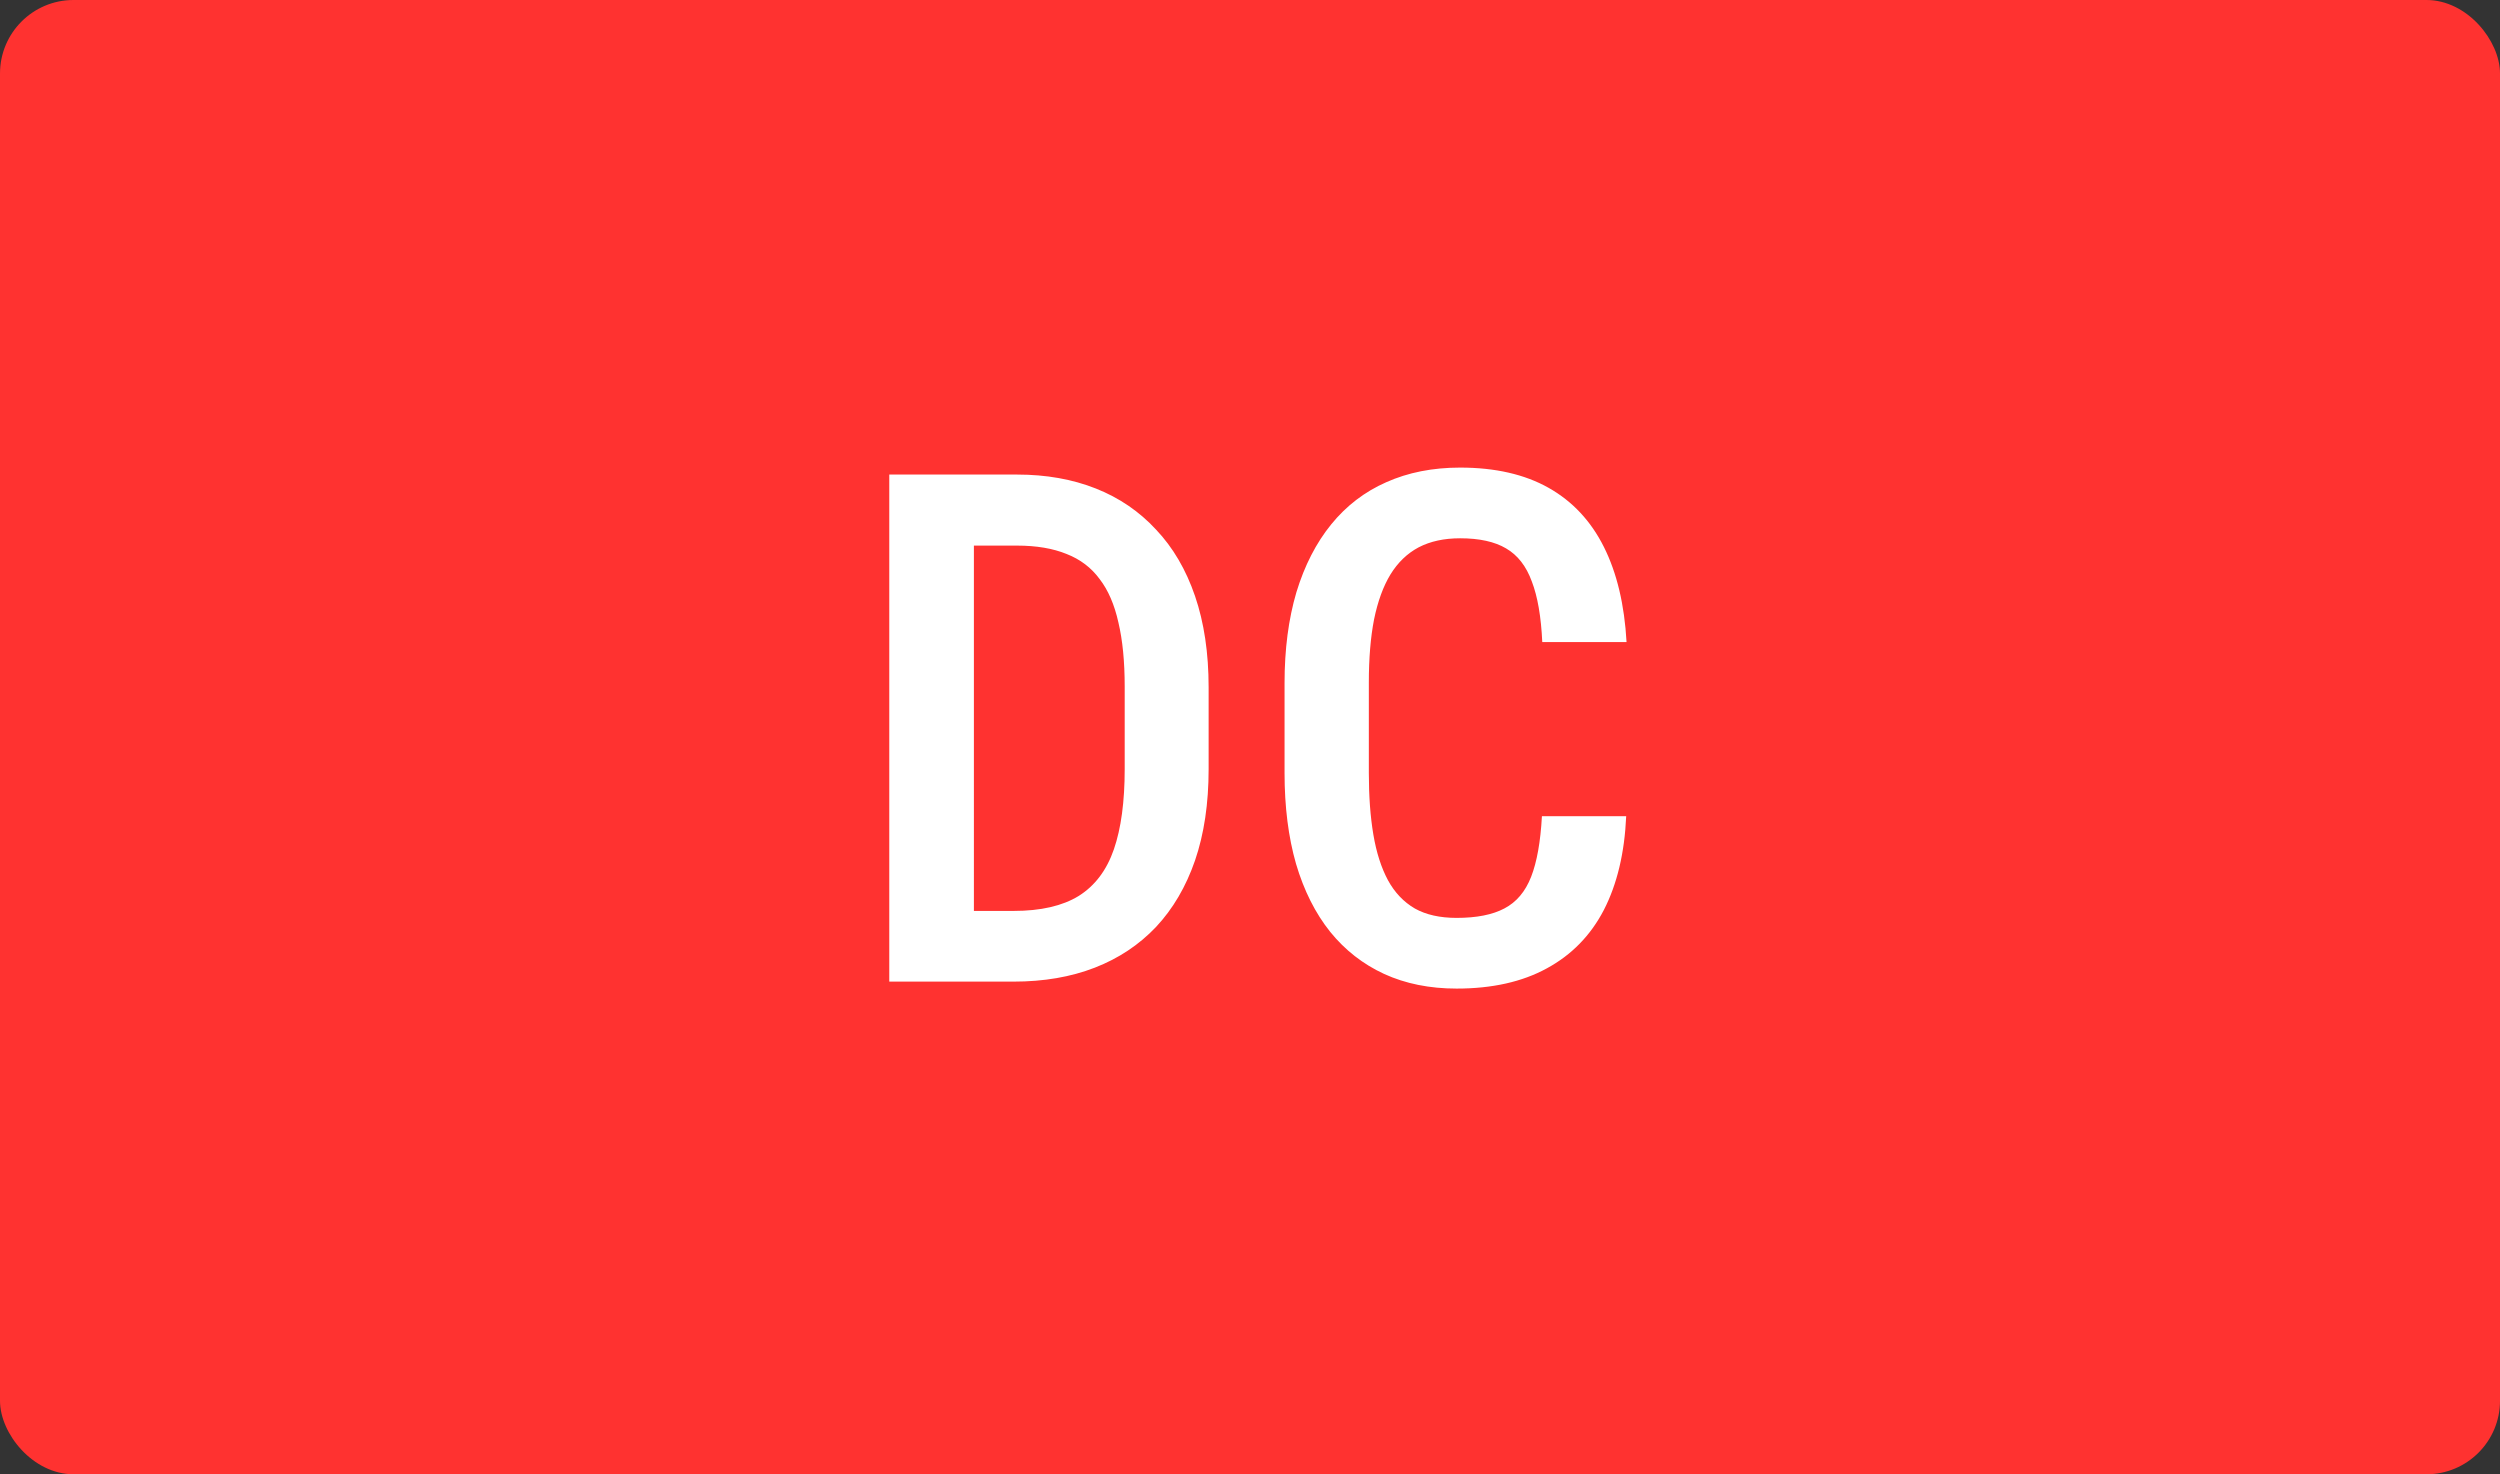 <svg width="680" height="401" viewBox="0 0 680 401" fill="none" xmlns="http://www.w3.org/2000/svg">
    <rect x="0" y="0" width="680" height="401" fill="#333333" stroke="none"/>
    <rect width="680" height="401" rx="20" fill="#FF3230"/>
    <path d="M275.7 267h-23.966l.19-19.229H275.7c7.389 0 13.293-1.358 17.714-4.074 4.421-2.778 7.61-7.009 9.567-12.693 1.958-5.684 2.937-12.946 2.937-21.787v-22.45c0-6.821-.568-12.631-1.705-17.43-1.074-4.863-2.779-8.81-5.115-11.841-2.274-3.094-5.273-5.368-8.999-6.82-3.726-1.516-8.21-2.274-13.452-2.274h-25.386v-19.324h25.386c7.894 0 15.03 1.263 21.409 3.789 6.378 2.526 11.84 6.252 16.387 11.178 4.61 4.863 8.147 10.893 10.61 18.093 2.463 7.199 3.694 15.472 3.694 24.818v22.261c0 9.346-1.231 17.619-3.694 24.818-2.463 7.136-6 13.167-10.61 18.093-4.61 4.863-10.167 8.557-16.672 11.083C291.267 265.737 283.91 267 275.7 267zm-10.799-137.922V267h-23.018V129.078h23.018zM419.4 222.005h22.924c-.442 9.978-2.463 18.472-6.062 25.481-3.6 6.947-8.778 12.252-15.535 15.914-6.694 3.663-14.873 5.495-24.535 5.495-7.325 0-13.893-1.327-19.703-3.979-5.746-2.652-10.641-6.473-14.682-11.462-4.042-5.052-7.136-11.209-9.284-18.472-2.084-7.262-3.126-15.503-3.126-24.723v-24.44c0-9.22 1.074-17.461 3.221-24.723 2.21-7.263 5.368-13.42 9.473-18.472 4.105-5.052 9.094-8.873 14.967-11.462 5.936-2.652 12.63-3.978 20.082-3.978 9.535 0 17.556 1.831 24.06 5.494 6.505 3.662 11.525 9.03 15.062 16.103 3.536 7.073 5.589 15.693 6.157 25.861h-22.924c-.316-6.884-1.263-12.378-2.842-16.483-1.515-4.168-3.852-7.167-7.009-8.999-3.095-1.831-7.263-2.747-12.504-2.747-4.358 0-8.115.821-11.273 2.463-3.094 1.642-5.652 4.105-7.673 7.389-1.957 3.22-3.441 7.294-4.452 12.219-.947 4.863-1.421 10.578-1.421 17.146v24.629c0 6.315.411 11.904 1.232 16.766.821 4.863 2.147 8.999 3.978 12.41 1.832 3.347 4.263 5.904 7.294 7.672 3.031 1.705 6.821 2.558 11.367 2.558 5.431 0 9.757-.853 12.978-2.558 3.284-1.705 5.715-4.578 7.294-8.62 1.579-4.041 2.557-9.536 2.936-16.482z" fill="#fff"/>
</svg>
